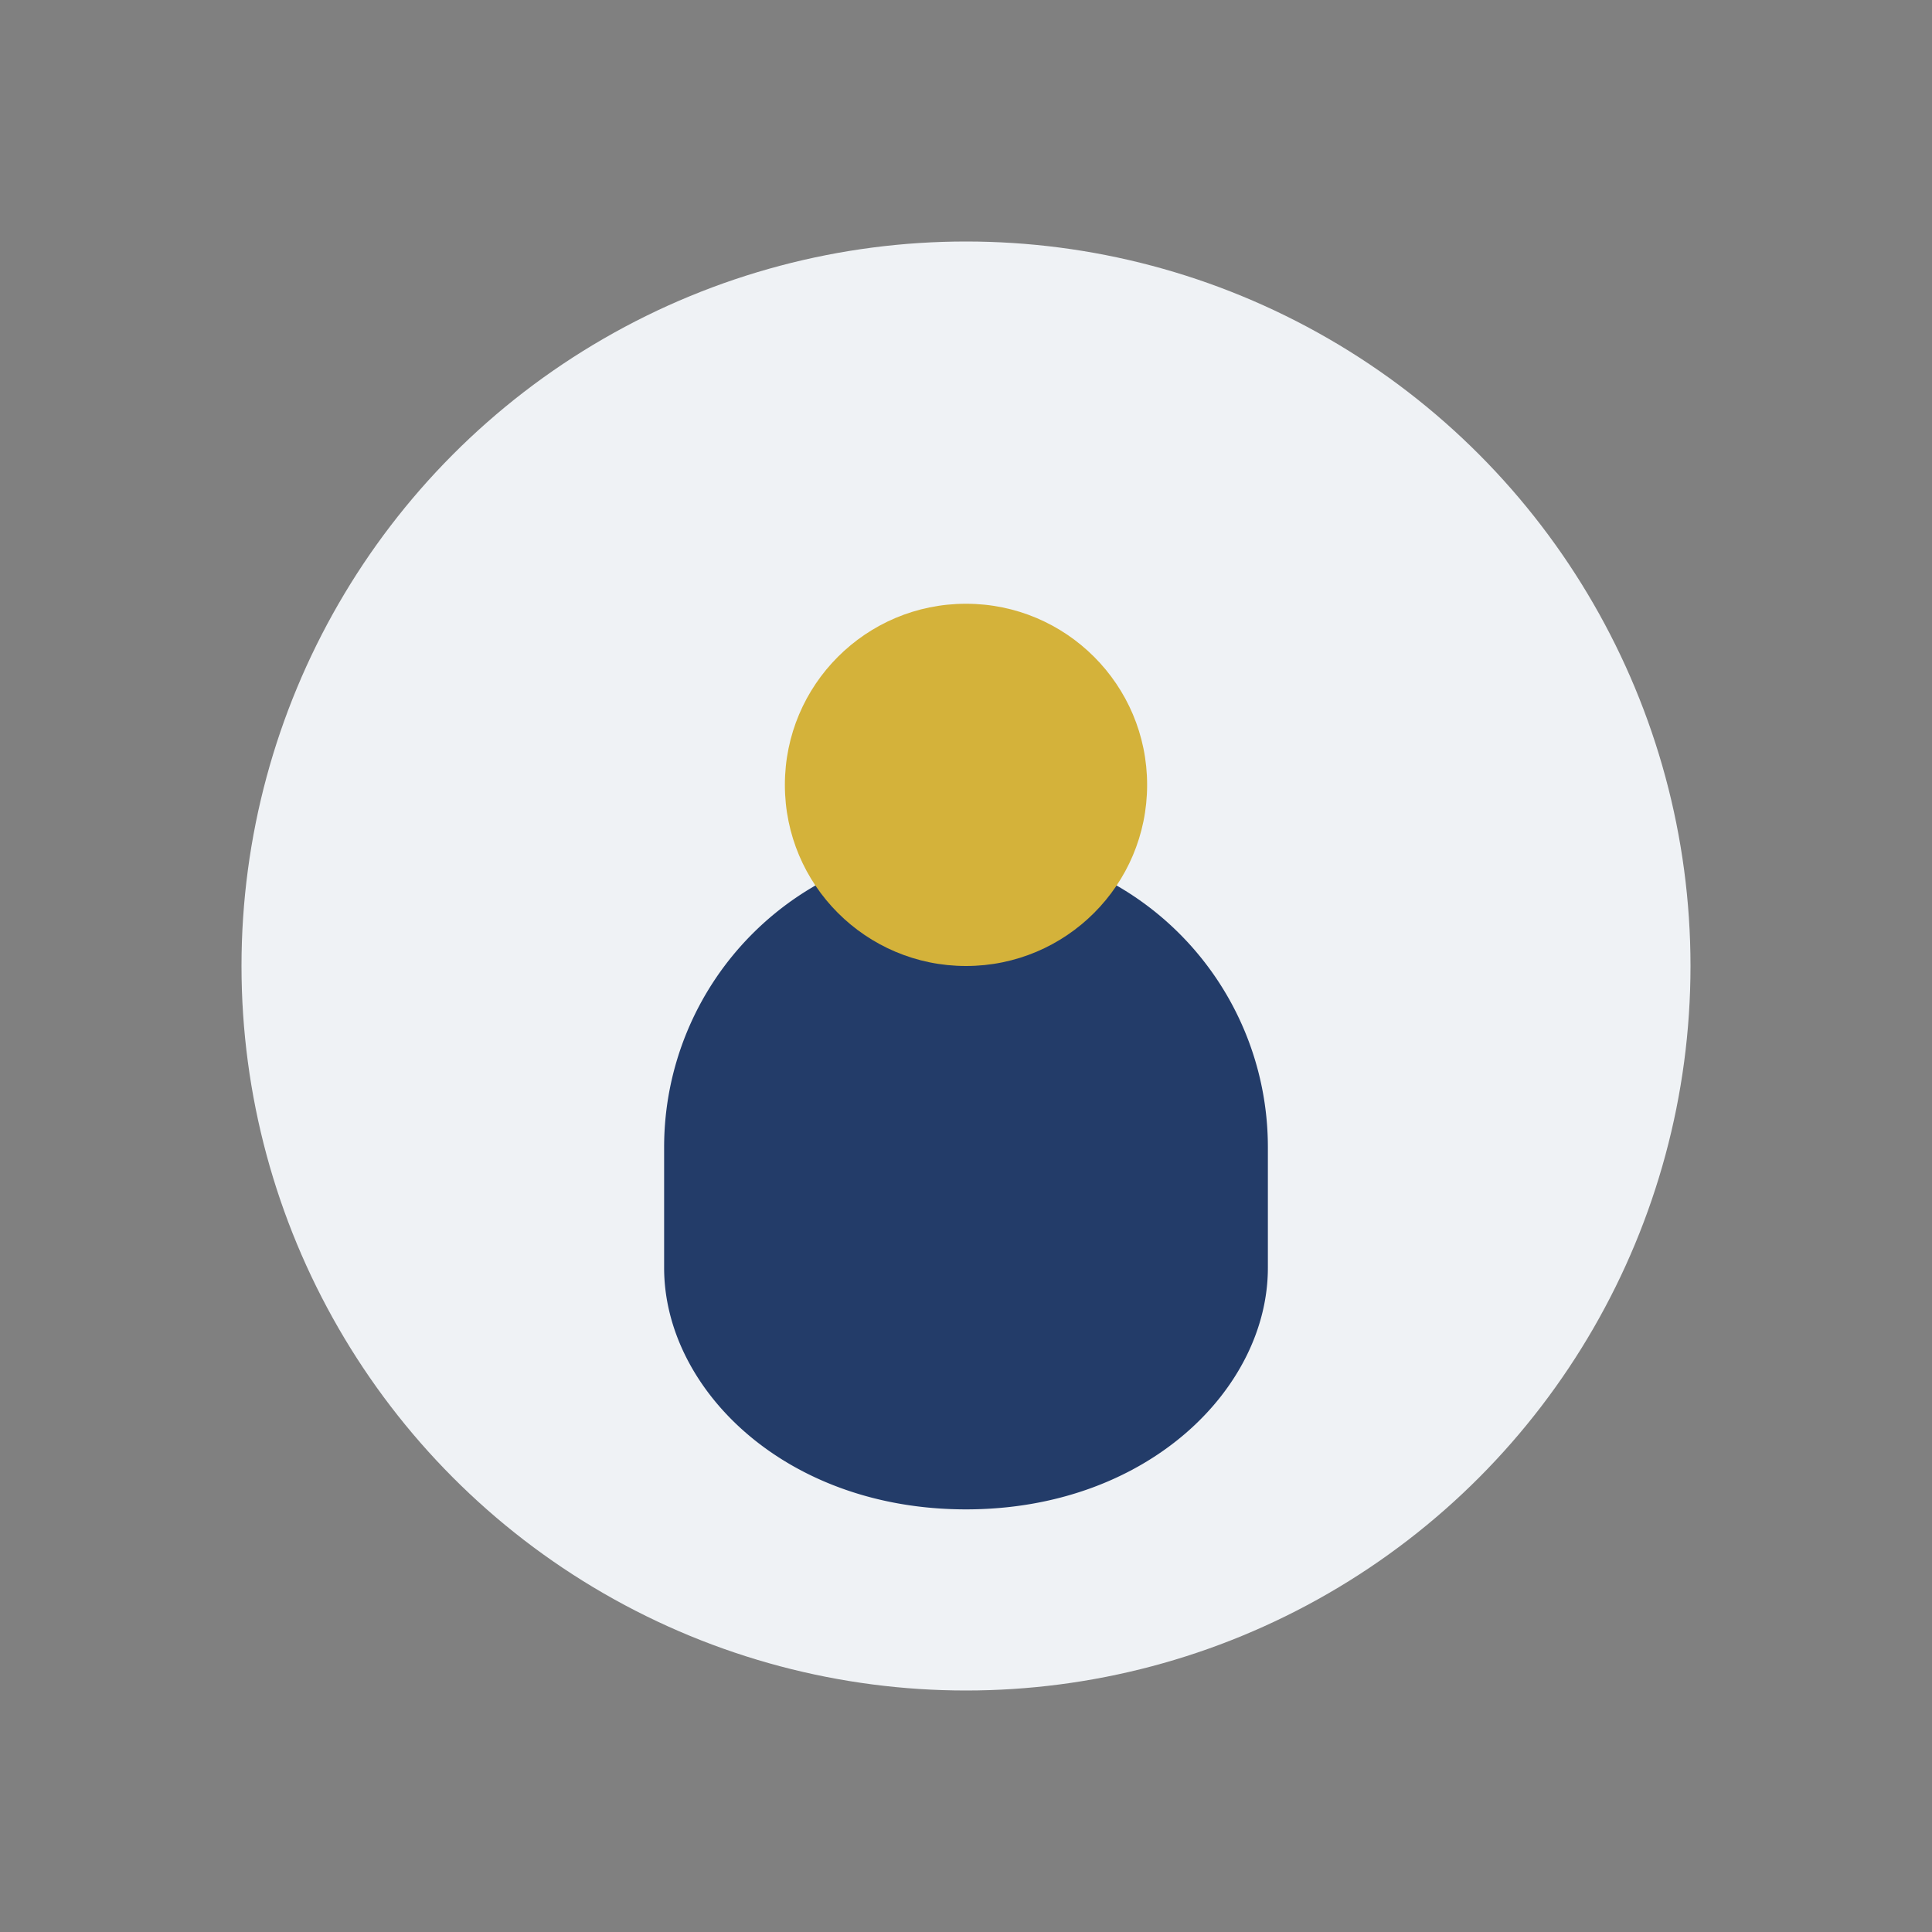 <?xml version="1.0" encoding="UTF-8"?>
<svg xmlns="http://www.w3.org/2000/svg" width="32" height="32" viewBox="0 0 32 32"><rect x="0" y="0" width="32" height="32" fill="#808080" stroke="none"/><circle cx="16" cy="16" r="12" fill="#EFF2F5"/><path d="M11 19a5 5 0 0 1 10 0v2c0 2-2 4-5 4s-5-2-5-4z" fill="#233C69"/><circle cx="16" cy="13" r="3" fill="#D4B23A"/></svg>